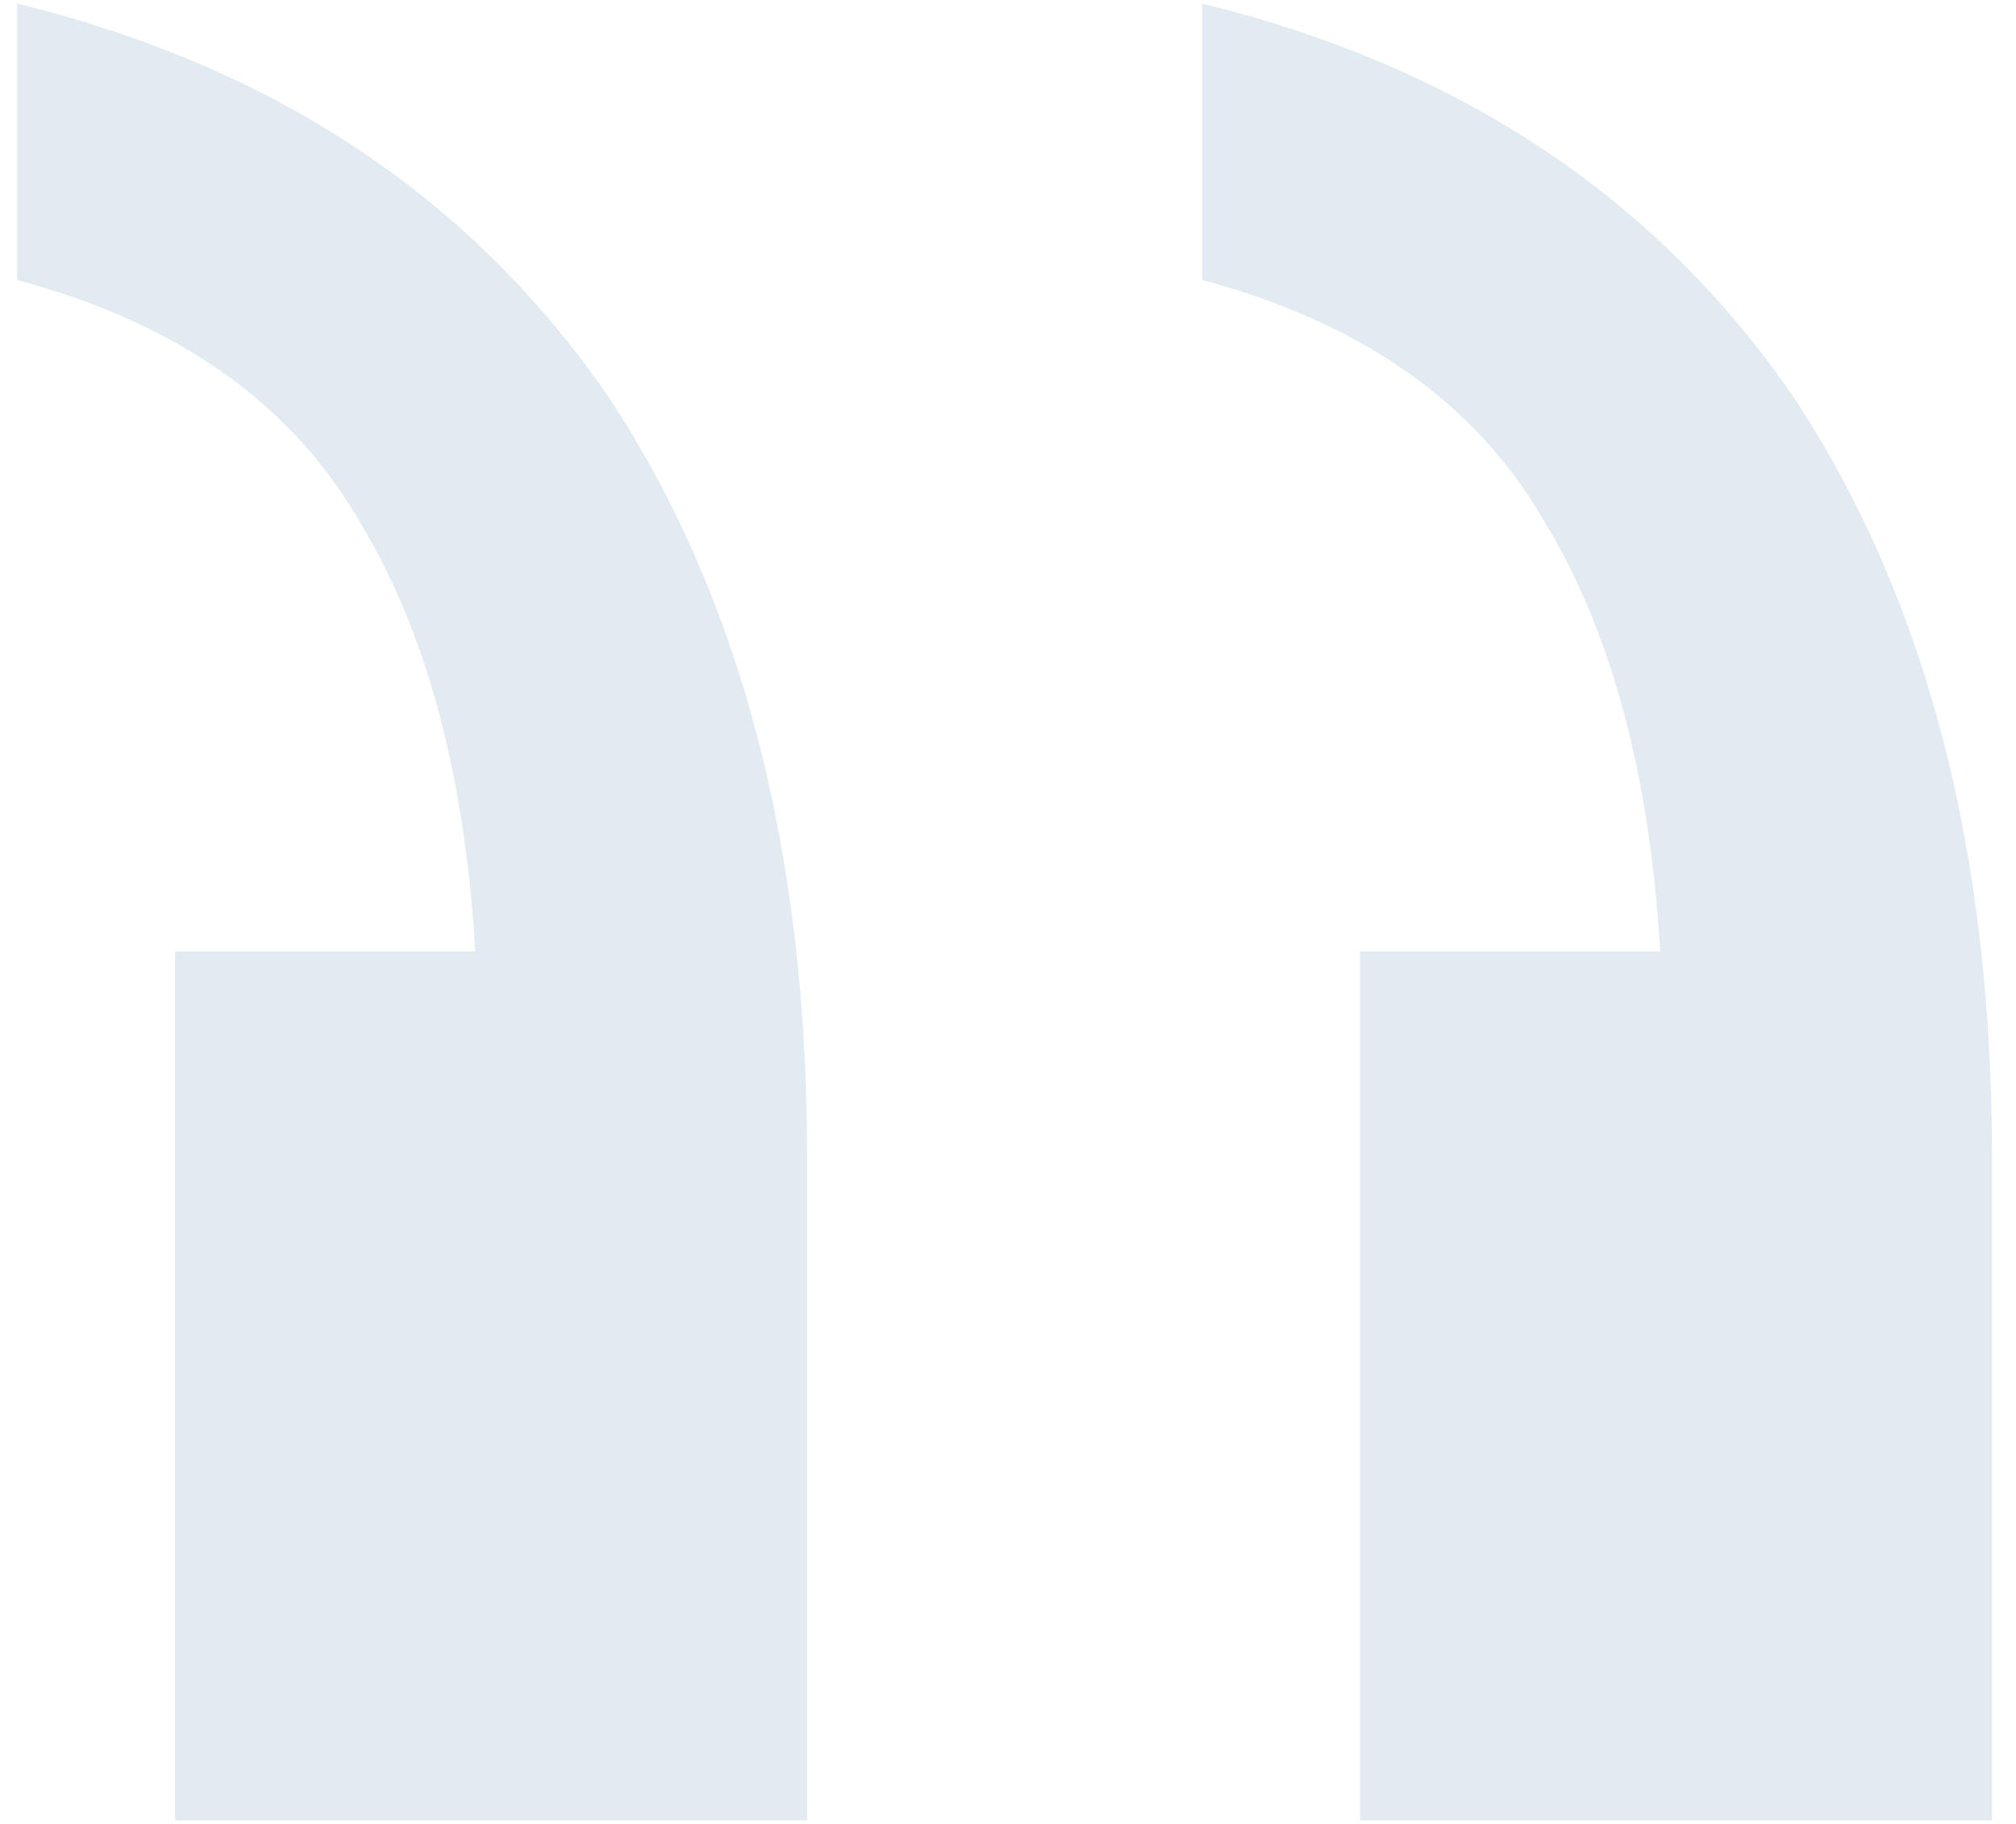 <svg width="42" height="38" viewBox="0 0 42 38" fill="none" xmlns="http://www.w3.org/2000/svg">
<path d="M16.814 37.926V24.102C16.814 17.738 15.443 12.472 12.7 8.303C9.847 4.134 5.733 1.391 0.357 0.074V5.834C3.649 6.712 6.007 8.358 7.434 10.771C8.86 13.075 9.683 16.093 9.902 19.823H3.649V37.926H16.814ZM41.5 37.926V24.102C41.5 17.738 40.129 12.472 37.386 8.303C34.533 4.134 30.419 1.391 25.043 0.074V5.834C28.334 6.712 30.693 8.358 32.119 10.771C33.546 13.075 34.369 16.093 34.588 19.823H28.334V37.926H41.5Z" fill="#E2EBF1"/>
</svg>
